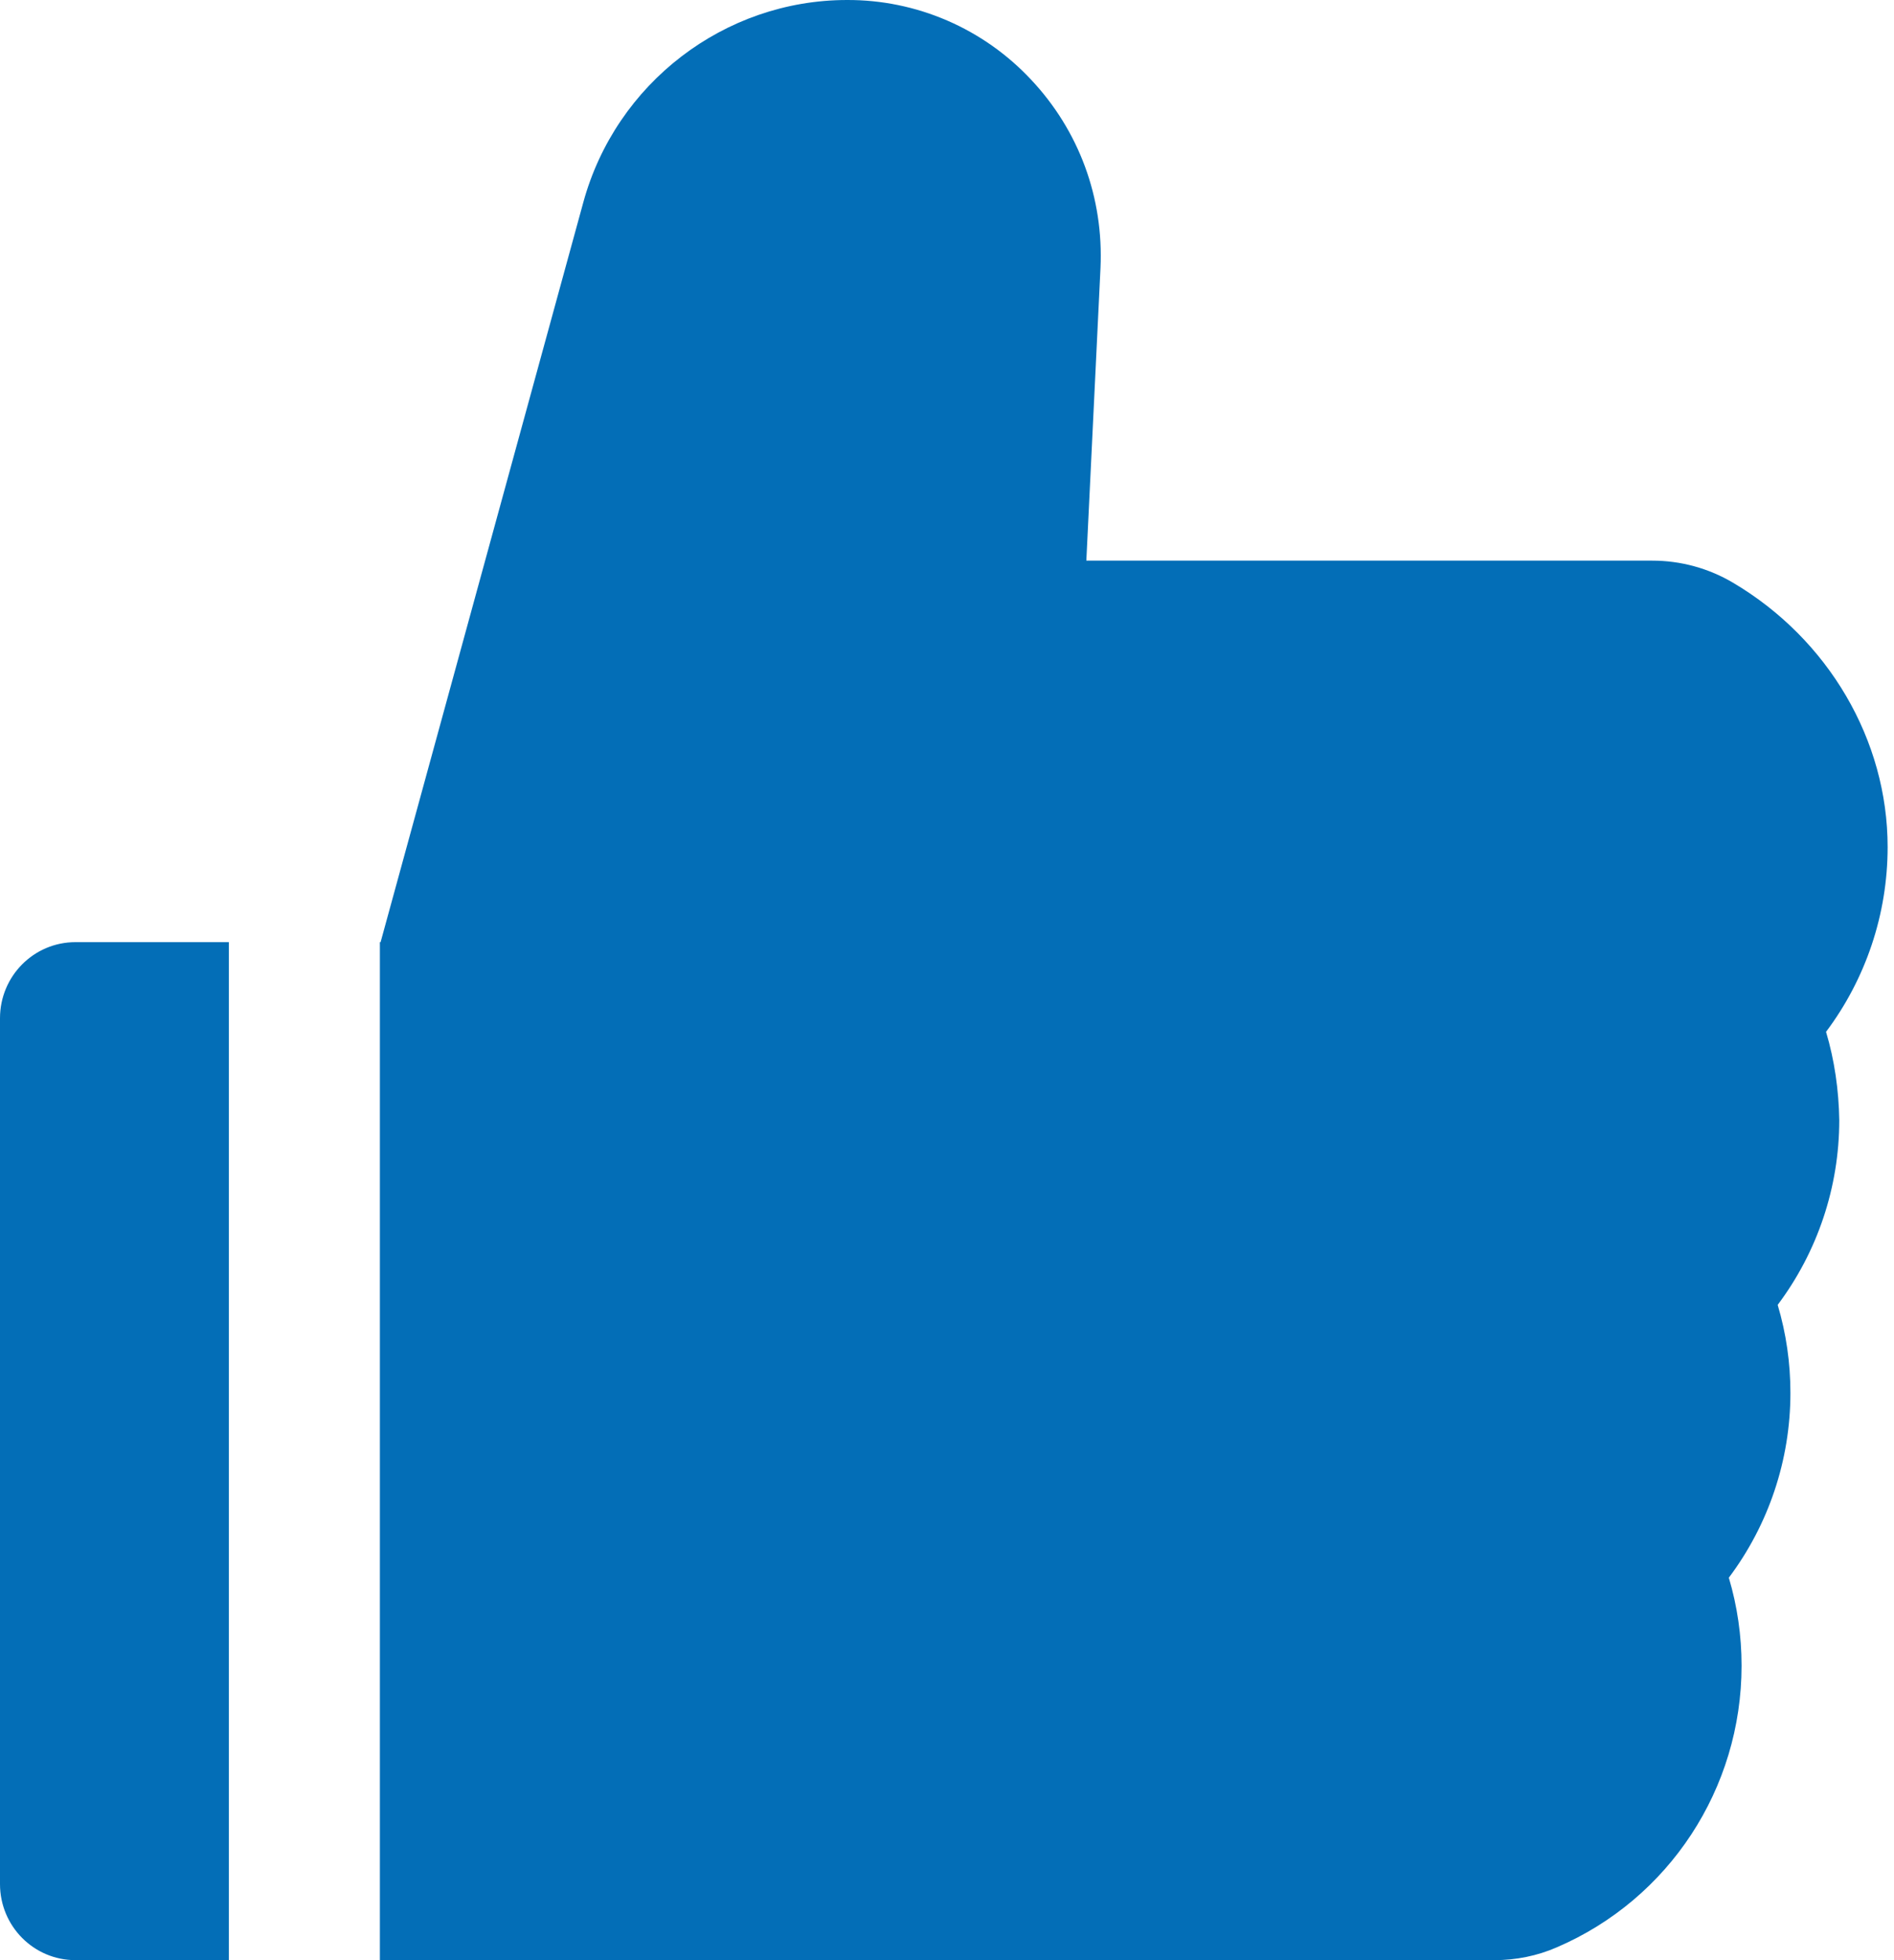 <svg width="58" height="60" viewBox="0 0 58 60" fill="none" xmlns="http://www.w3.org/2000/svg">
<path d="M55.919 31.584C57.133 29.967 57.805 27.987 57.805 25.927C57.805 22.657 55.991 19.563 53.072 17.838C52.321 17.393 51.465 17.16 50.594 17.161H33.267L33.7 8.213C33.801 6.05 33.043 3.997 31.569 2.432C30.845 1.66 29.973 1.046 29.004 0.628C28.036 0.21 26.993 -0.004 25.94 5.37325e-05C22.183 5.37325e-05 18.859 2.548 17.862 6.196L11.655 28.839H11.633V60H45.76C46.425 60 47.075 59.869 47.675 59.607C51.114 58.129 53.332 54.743 53.332 50.986C53.332 50.069 53.202 49.166 52.942 48.293C54.156 46.676 54.828 44.696 54.828 42.636C54.828 41.718 54.698 40.815 54.438 39.942C55.652 38.325 56.324 36.345 56.324 34.285C56.309 33.367 56.179 32.457 55.919 31.584ZM0 31.169V57.67C0 58.959 1.033 60 2.312 60H7.009V28.839H2.312C1.033 28.839 0 29.88 0 31.169Z" fill="#036EB7"/>
</svg>
